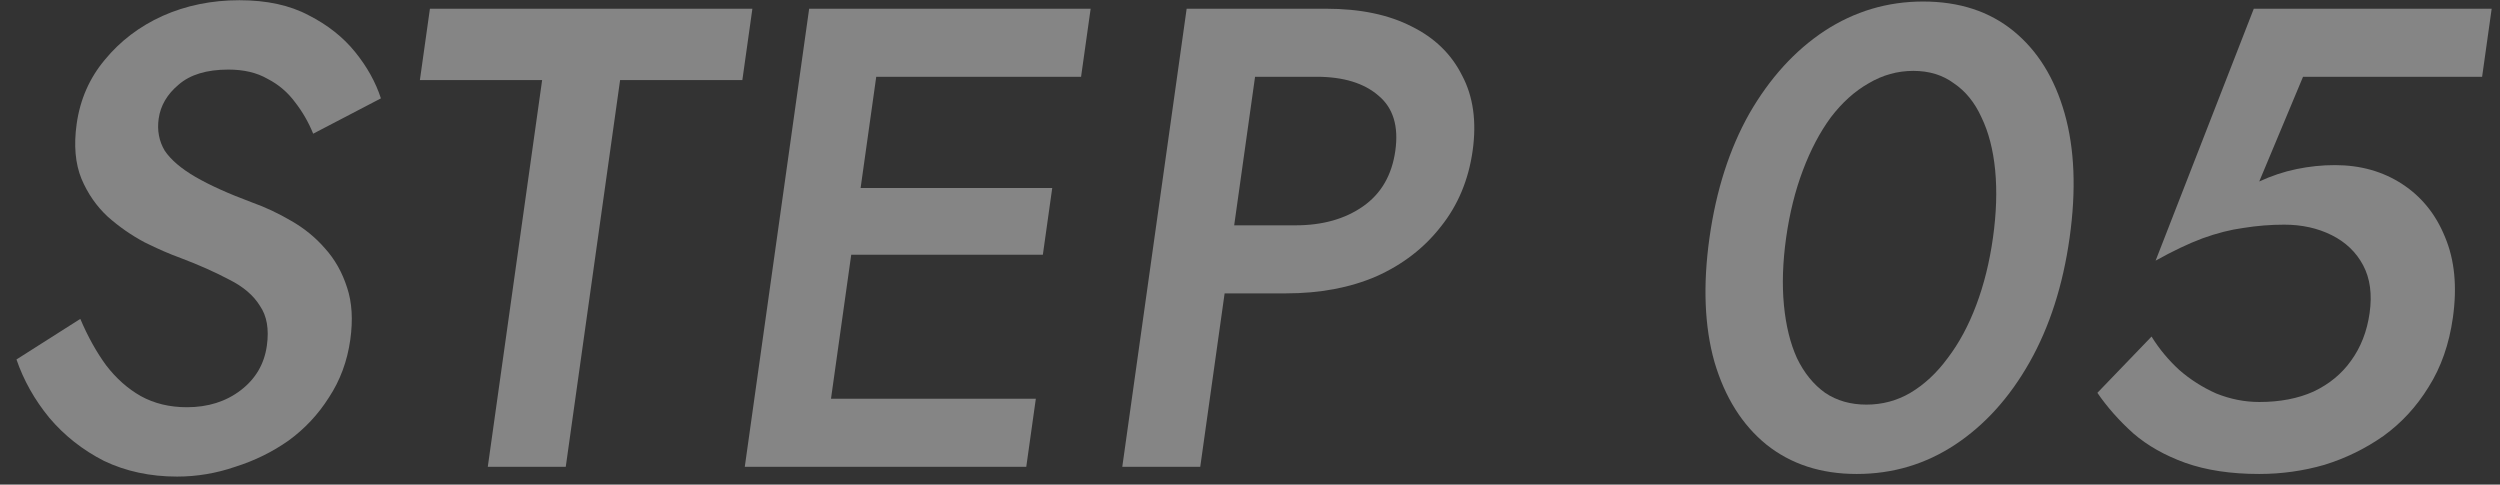 <svg width="227" height="44" viewBox="0 0 227 44" fill="none" xmlns="http://www.w3.org/2000/svg">
<rect x="0" y="0" width="227" height="44" fill="#333333" stroke="none"/>
<path d="M222.723 28.836C222.383 31.253 221.648 33.352 220.518 35.135C219.427 36.917 218.058 38.402 216.411 39.591C214.77 40.739 212.987 41.611 211.064 42.205C209.146 42.76 207.167 43.037 205.127 43.037C202.567 43.037 200.334 42.7 198.429 42.027C196.564 41.353 194.989 40.462 193.705 39.353C192.426 38.204 191.339 36.976 190.442 35.669L195.361 30.559C196.045 31.669 196.883 32.679 197.875 33.59C198.872 34.461 199.992 35.174 201.234 35.729C202.522 36.244 203.825 36.501 205.145 36.501C207.025 36.501 208.67 36.184 210.079 35.55C211.494 34.877 212.625 33.946 213.472 32.758C214.364 31.53 214.927 30.084 215.161 28.421C215.401 26.717 215.204 25.271 214.571 24.083C213.938 22.895 212.986 21.984 211.715 21.35C210.444 20.716 209.008 20.399 207.408 20.399C206.168 20.399 204.934 20.498 203.707 20.696C202.524 20.855 201.28 21.172 199.973 21.647C198.706 22.122 197.292 22.796 195.729 23.667L204.644 0.792H226.244L225.376 6.971H209.116L205.14 16.478C206.252 15.963 207.385 15.587 208.538 15.349C209.692 15.111 210.848 14.992 212.008 14.992C214.328 14.992 216.368 15.567 218.126 16.715C219.885 17.864 221.179 19.468 222.01 21.528C222.88 23.588 223.118 26.024 222.723 28.836Z" fill="white" fill-opacity="0.4"/>
<path d="M162.181 21.587C161.87 23.806 161.803 25.846 161.981 27.707C162.16 29.569 162.554 31.173 163.165 32.52C163.816 33.867 164.668 34.916 165.722 35.669C166.782 36.382 168.032 36.739 169.472 36.739C170.912 36.739 172.242 36.382 173.462 35.669C174.728 34.916 175.856 33.867 176.845 32.52C177.874 31.173 178.74 29.569 179.441 27.707C180.143 25.846 180.65 23.806 180.961 21.587C181.273 19.369 181.34 17.329 181.162 15.467C180.983 13.606 180.569 12.002 179.918 10.655C179.307 9.308 178.472 8.278 177.412 7.565C176.398 6.813 175.171 6.436 173.731 6.436C172.291 6.436 170.938 6.813 169.672 7.565C168.412 8.278 167.267 9.308 166.238 10.655C165.249 12.002 164.403 13.606 163.702 15.467C163 17.329 162.493 19.369 162.181 21.587ZM155.221 21.587C155.828 17.27 157.037 13.507 158.848 10.298C160.699 7.09 162.97 4.594 165.66 2.812C168.391 1.029 171.376 0.138 174.616 0.138C177.896 0.138 180.631 1.029 182.82 2.812C185.01 4.594 186.559 7.09 187.468 10.298C188.377 13.507 188.528 17.27 187.921 21.587C187.315 25.905 186.106 29.668 184.295 32.876C182.484 36.085 180.233 38.58 177.543 40.363C174.852 42.145 171.867 43.037 168.587 43.037C165.347 43.037 162.612 42.145 160.383 40.363C158.193 38.58 156.624 36.085 155.675 32.876C154.766 29.668 154.615 25.905 155.221 21.587Z" fill="white" fill-opacity="0.4"/>
<path d="M107.748 0.792H114.828L108.983 42.383H101.903L107.748 0.792ZM111.08 6.971L111.948 0.792H120.408C123.488 0.792 126.073 1.327 128.163 2.396C130.258 3.426 131.789 4.912 132.757 6.852C133.769 8.754 134.089 11.031 133.716 13.685C133.343 16.339 132.38 18.637 130.828 20.578C129.315 22.518 127.363 24.024 124.973 25.093C122.588 26.123 119.856 26.638 116.776 26.638H108.316L109.184 20.459H117.644C120.084 20.459 122.125 19.884 123.766 18.736C125.408 17.587 126.385 15.903 126.696 13.685C127.008 11.467 126.502 9.803 125.178 8.694C123.859 7.546 121.98 6.971 119.54 6.971H111.08Z" fill="white" fill-opacity="0.4"/>
<path d="M72.006 42.383L72.874 36.204H94.054L93.186 42.383H72.006ZM76.983 6.971L77.851 0.792H99.031L98.162 6.971H76.983ZM74.711 23.132L75.563 17.072H95.543L94.691 23.132H74.711ZM73.471 0.792H80.431L74.586 42.383H67.626L73.471 0.792Z" fill="white" fill-opacity="0.4"/>
<path d="M38.126 7.268L39.037 0.792H68.317L67.406 7.268H56.306L51.371 42.383H44.291L49.226 7.268H38.126Z" fill="white" fill-opacity="0.4"/>
<path d="M7.292 28.955C7.984 30.579 8.767 31.985 9.64 33.174C10.553 34.362 11.602 35.293 12.787 35.966C14.012 36.64 15.405 36.976 16.965 36.976C18.885 36.976 20.517 36.461 21.862 35.431C23.207 34.402 23.996 33.055 24.23 31.391C24.442 29.886 24.231 28.678 23.599 27.767C23.013 26.816 22.084 26.024 20.813 25.39C19.548 24.717 18.08 24.063 16.409 23.43C15.419 23.073 14.326 22.598 13.129 22.003C11.938 21.37 10.827 20.597 9.795 19.686C8.769 18.736 7.97 17.587 7.399 16.24C6.834 14.854 6.688 13.19 6.961 11.249C7.273 9.031 8.125 7.09 9.519 5.426C10.918 3.723 12.665 2.396 14.759 1.446C16.892 0.495 19.219 0.02 21.739 0.02C24.219 0.02 26.315 0.475 28.027 1.386C29.744 2.258 31.149 3.367 32.239 4.713C33.33 6.06 34.112 7.466 34.587 8.932L28.436 12.14C28.02 11.111 27.474 10.16 26.796 9.288C26.124 8.377 25.285 7.664 24.277 7.149C23.315 6.595 22.134 6.318 20.734 6.318C18.774 6.318 17.27 6.773 16.222 7.684C15.179 8.556 14.575 9.586 14.408 10.774C14.257 11.843 14.441 12.814 14.959 13.685C15.521 14.517 16.45 15.309 17.744 16.062C19.039 16.814 20.75 17.587 22.879 18.379C24.098 18.815 25.28 19.369 26.425 20.043C27.61 20.716 28.633 21.548 29.494 22.538C30.395 23.529 31.068 24.717 31.513 26.103C31.964 27.45 32.061 29.034 31.805 30.857C31.532 32.797 30.887 34.54 29.87 36.085C28.893 37.63 27.669 38.937 26.199 40.007C24.735 41.036 23.123 41.829 21.365 42.383C19.642 42.977 17.88 43.274 16.08 43.274C13.64 43.274 11.427 42.799 9.44 41.849C7.5 40.858 5.843 39.551 4.471 37.927C3.14 36.303 2.147 34.54 1.495 32.639L7.292 28.955Z" fill="white" fill-opacity="0.4"/>
</svg>
